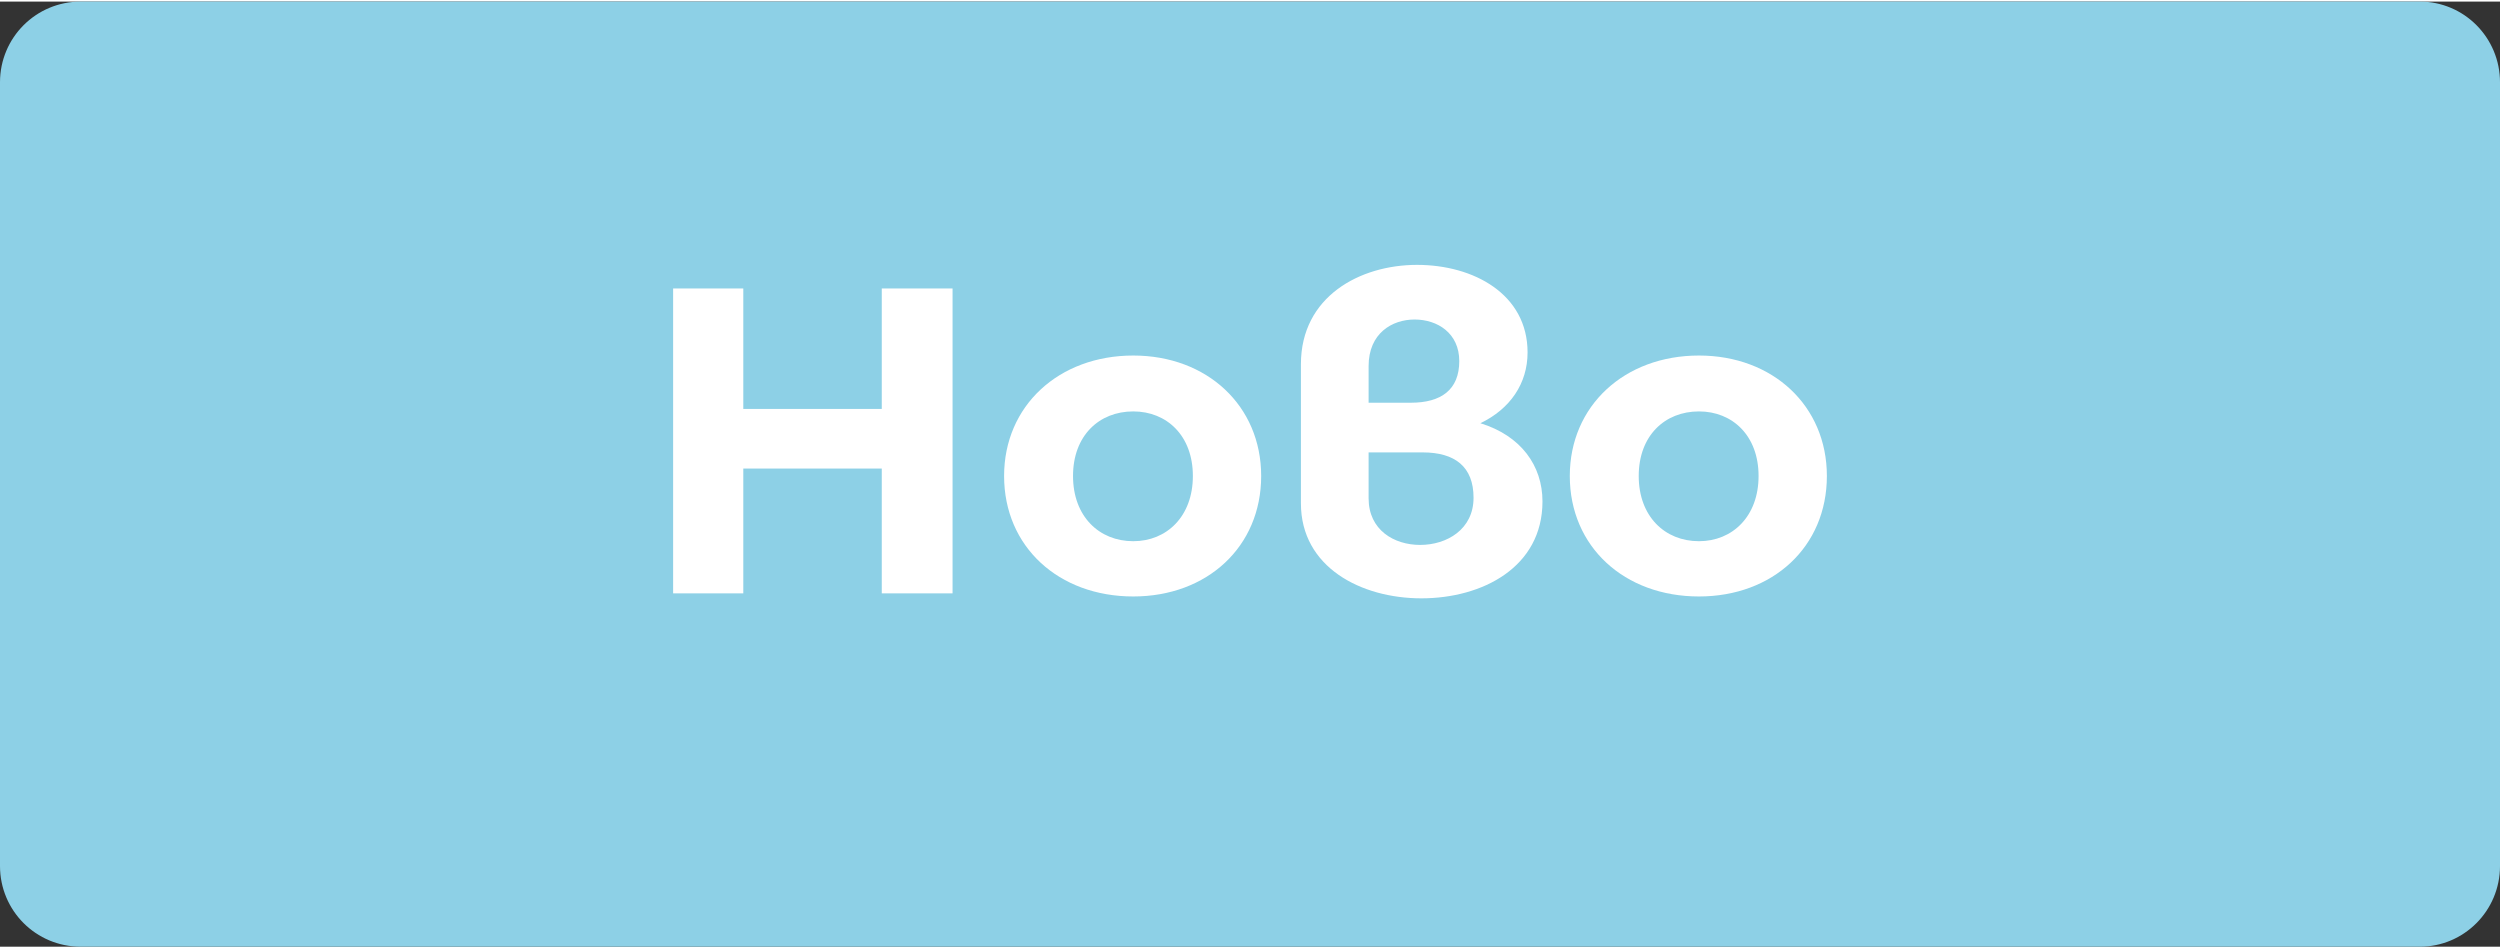<?xml version="1.0" encoding="UTF-8"?>
<!DOCTYPE svg PUBLIC "-//W3C//DTD SVG 1.1//EN" "http://www.w3.org/Graphics/SVG/1.1/DTD/svg11.dtd">
<!-- Creator: CorelDRAW 2021 (64-Bit) -->
<svg xmlns="http://www.w3.org/2000/svg" xml:space="preserve" width="87px" height="33px" version="1.1" shape-rendering="geometricPrecision" text-rendering="geometricPrecision" image-rendering="optimizeQuality" fill-rule="evenodd" clip-rule="evenodd"
viewBox="0 0 40260 15220"
 xmlns:xlink="http://www.w3.org/1999/xlink"
 xmlns:xodm="http://www.corel.com/coreldraw/odm/2003">
 <rect x="0" y="0" width="40260" height="15220" fill="#333333" stroke="none"/>
 <g id="Layer_x0020_1">
  <g id="_2090395176304">
   <path fill="#8DD0E6" d="M1300 0l37670 0c710,0 1290,580 1290,1300l0 12620c0,720 -580,1300 -1290,1300l-37670 0c-720,0 -1300,-580 -1300,-1300l0 -12620c0,-720 580,-1300 1300,-1300z"/>
   <polygon fill="white" fill-rule="nonzero" points="14200,4620 14200,6560 11970,6560 11970,4620 10840,4620 10840,9530 11970,9530 11970,7520 14200,7520 14200,9530 15340,9530 15340,4620 "/>
   <path id="_1" fill="white" fill-rule="nonzero" d="M18250 9580c1190,0 2060,-800 2060,-1940 0,-1130 -870,-1940 -2060,-1940 -1200,0 -2080,810 -2080,1940 0,1140 880,1940 2080,1940zm0 -890c-550,0 -970,-400 -970,-1050 0,-650 420,-1040 970,-1040 540,0 960,390 960,1040 0,650 -420,1050 -960,1050z"/>
   <path id="_2" fill="white" fill-rule="nonzero" d="M23840 6790c480,-230 760,-640 760,-1140 0,-940 -870,-1410 -1780,-1410 -920,0 -1870,510 -1870,1600l0 2240c0,1030 970,1530 1940,1530 980,0 1950,-500 1950,-1560 0,-580 -350,-1060 -1000,-1260zm-1800 -920c0,-530 380,-750 740,-750 370,0 720,220 720,670 0,460 -290,670 -780,670l-680 0 0 -590zm830 2880c-420,0 -830,-240 -830,-750l0 -740 870 0c520,0 820,230 820,730 0,510 -430,760 -860,760z"/>
   <path id="_3" fill="white" fill-rule="nonzero" d="M27360 9580c1190,0 2060,-800 2060,-1940 0,-1130 -870,-1940 -2060,-1940 -1200,0 -2080,810 -2080,1940 0,1140 880,1940 2080,1940zm0 -890c-550,0 -970,-400 -970,-1050 0,-650 420,-1040 970,-1040 540,0 960,390 960,1040 0,650 -420,1050 -960,1050z"/>
  </g>
 </g>
</svg>

